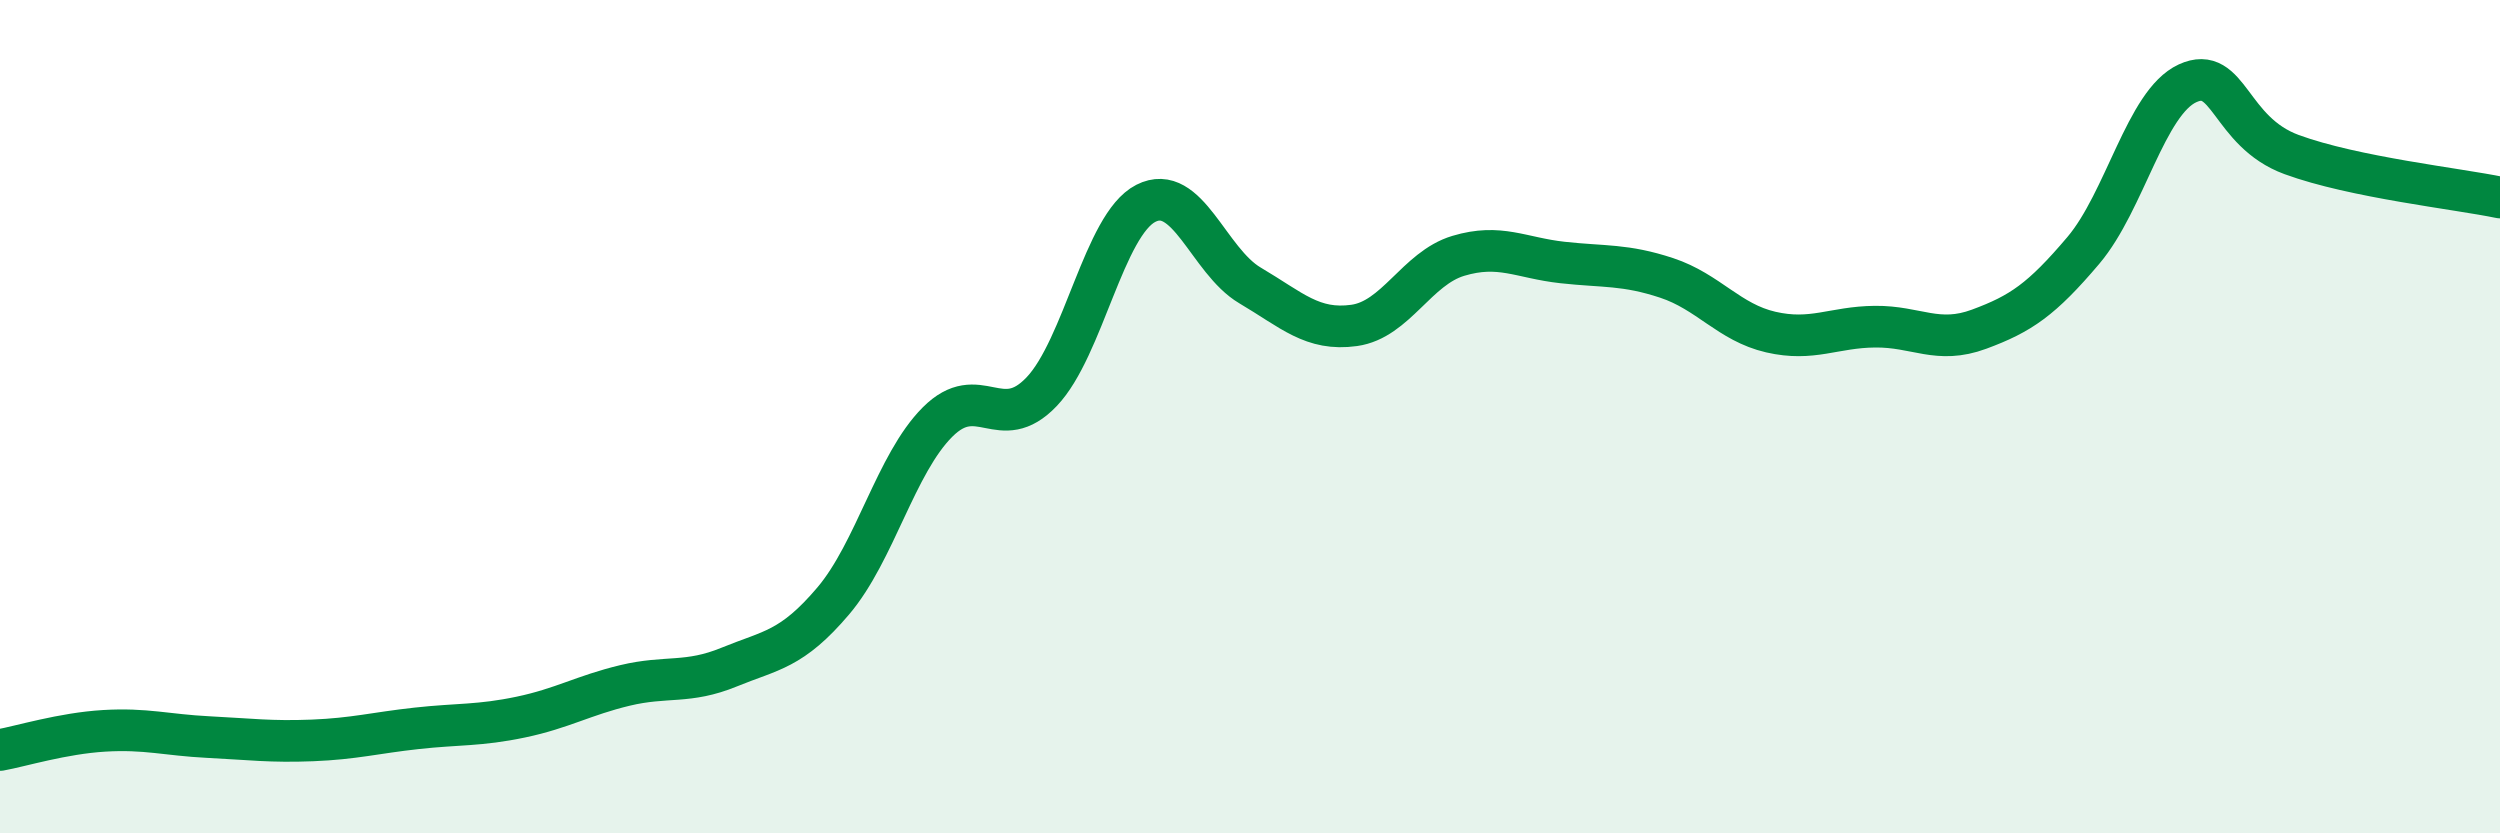 
    <svg width="60" height="20" viewBox="0 0 60 20" xmlns="http://www.w3.org/2000/svg">
      <path
        d="M 0,18 C 0.5,17.91 1.5,17.6 2.5,17.54 C 3.5,17.48 4,17.64 5,17.69 C 6,17.74 6.5,17.81 7.5,17.77 C 8.5,17.73 9,17.59 10,17.48 C 11,17.37 11.5,17.42 12.5,17.21 C 13.5,17 14,16.69 15,16.45 C 16,16.21 16.5,16.42 17.5,16.01 C 18.5,15.6 19,15.6 20,14.42 C 21,13.24 21.5,11.13 22.5,10.13 C 23.5,9.13 24,10.45 25,9.4 C 26,8.35 26.5,5.39 27.5,4.88 C 28.5,4.37 29,6.26 30,6.85 C 31,7.44 31.5,7.95 32.5,7.81 C 33.5,7.67 34,6.44 35,6.14 C 36,5.84 36.5,6.19 37.5,6.3 C 38.5,6.41 39,6.34 40,6.67 C 41,7 41.5,7.74 42.5,7.97 C 43.5,8.2 44,7.85 45,7.84 C 46,7.83 46.5,8.27 47.5,7.9 C 48.5,7.53 49,7.19 50,6.01 C 51,4.83 51.5,2.46 52.5,2 C 53.5,1.54 53.5,3.16 55,3.71 C 56.5,4.26 59,4.53 60,4.74L60 20L0 20Z"
        fill="#008740"
        opacity="0.1"
        stroke-linecap="round"
        stroke-linejoin="round"
      />
      <path
        d="M 0,18 C 0.5,17.91 1.5,17.6 2.5,17.54 C 3.5,17.48 4,17.64 5,17.69 C 6,17.74 6.5,17.81 7.5,17.77 C 8.5,17.73 9,17.59 10,17.48 C 11,17.37 11.5,17.42 12.5,17.21 C 13.5,17 14,16.69 15,16.45 C 16,16.21 16.5,16.42 17.5,16.01 C 18.5,15.6 19,15.6 20,14.42 C 21,13.24 21.5,11.13 22.5,10.13 C 23.5,9.13 24,10.45 25,9.4 C 26,8.35 26.5,5.39 27.5,4.88 C 28.5,4.37 29,6.26 30,6.85 C 31,7.44 31.5,7.95 32.5,7.81 C 33.5,7.67 34,6.44 35,6.14 C 36,5.84 36.5,6.19 37.5,6.3 C 38.5,6.41 39,6.34 40,6.67 C 41,7 41.5,7.74 42.5,7.97 C 43.5,8.2 44,7.85 45,7.84 C 46,7.83 46.5,8.27 47.5,7.9 C 48.5,7.53 49,7.19 50,6.01 C 51,4.83 51.5,2.46 52.5,2 C 53.5,1.54 53.5,3.16 55,3.71 C 56.5,4.26 59,4.53 60,4.74"
        stroke="#008740"
        stroke-width="1"
        fill="none"
        stroke-linecap="round"
        stroke-linejoin="round"
      />
    </svg>
  